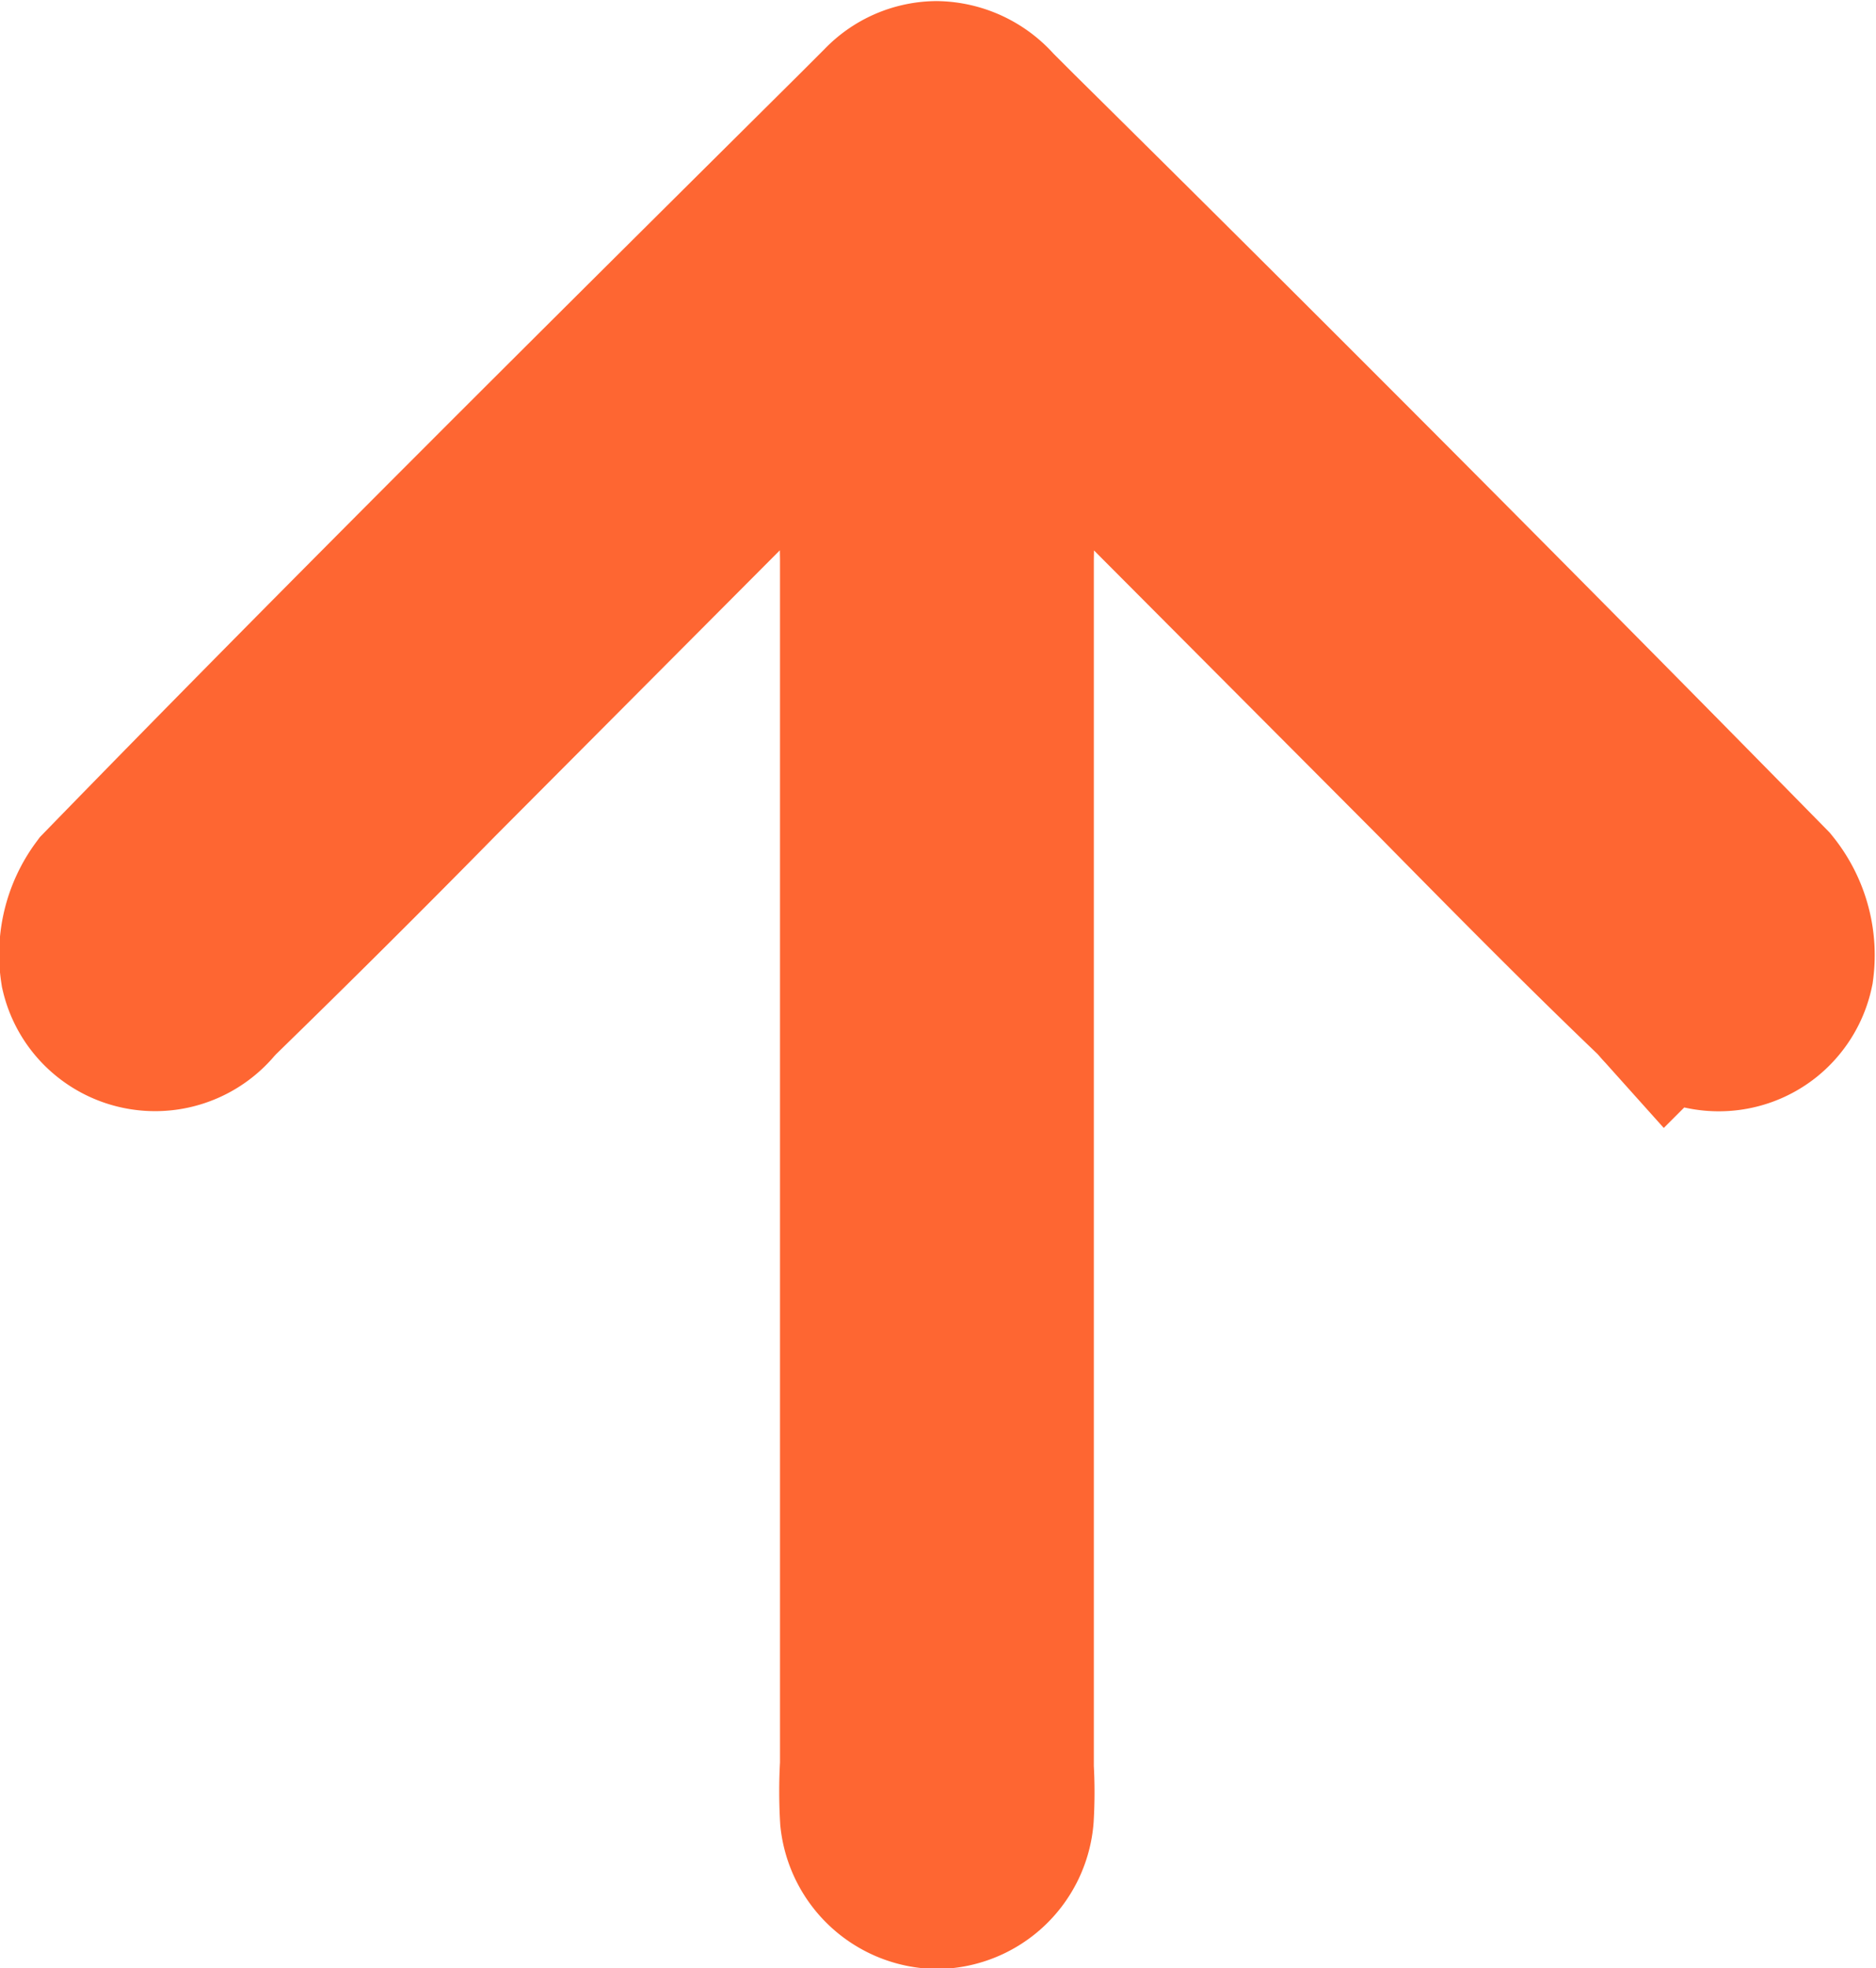 <svg xmlns="http://www.w3.org/2000/svg" width="10.359" height="10.865"><path id="Tracé_5003" data-name="Tracé 5003" d="M4.91.621l-.137.137C3.398 2.124 1.973 3.536.602 4.946a.543.543 0 00-.1.408.36.36 0 00.126.2.365.365 0 00.512-.055l.027-.029c.411-.4.813-.8 1.215-1.209l2.406-2.415.019 1.238v6.66a2.5 2.5 0 000 .291.377.377 0 00.368.335.374.374 0 00.365-.344 2.27 2.27 0 000-.263V3.089l.019-1.242 2.407 2.415c.4.406.8.812 1.215 1.209l.026.029a.365.365 0 00.284.135.363.363 0 00.228-.08.366.366 0 00.128-.209.544.544 0 00-.117-.416A397.813 397.813 0 005.578.764L5.453.639A.382.382 0 005.17.506a.366.366 0 00-.26.115z" fill="#f63" stroke="#fe6632" stroke-width="1"/></svg>